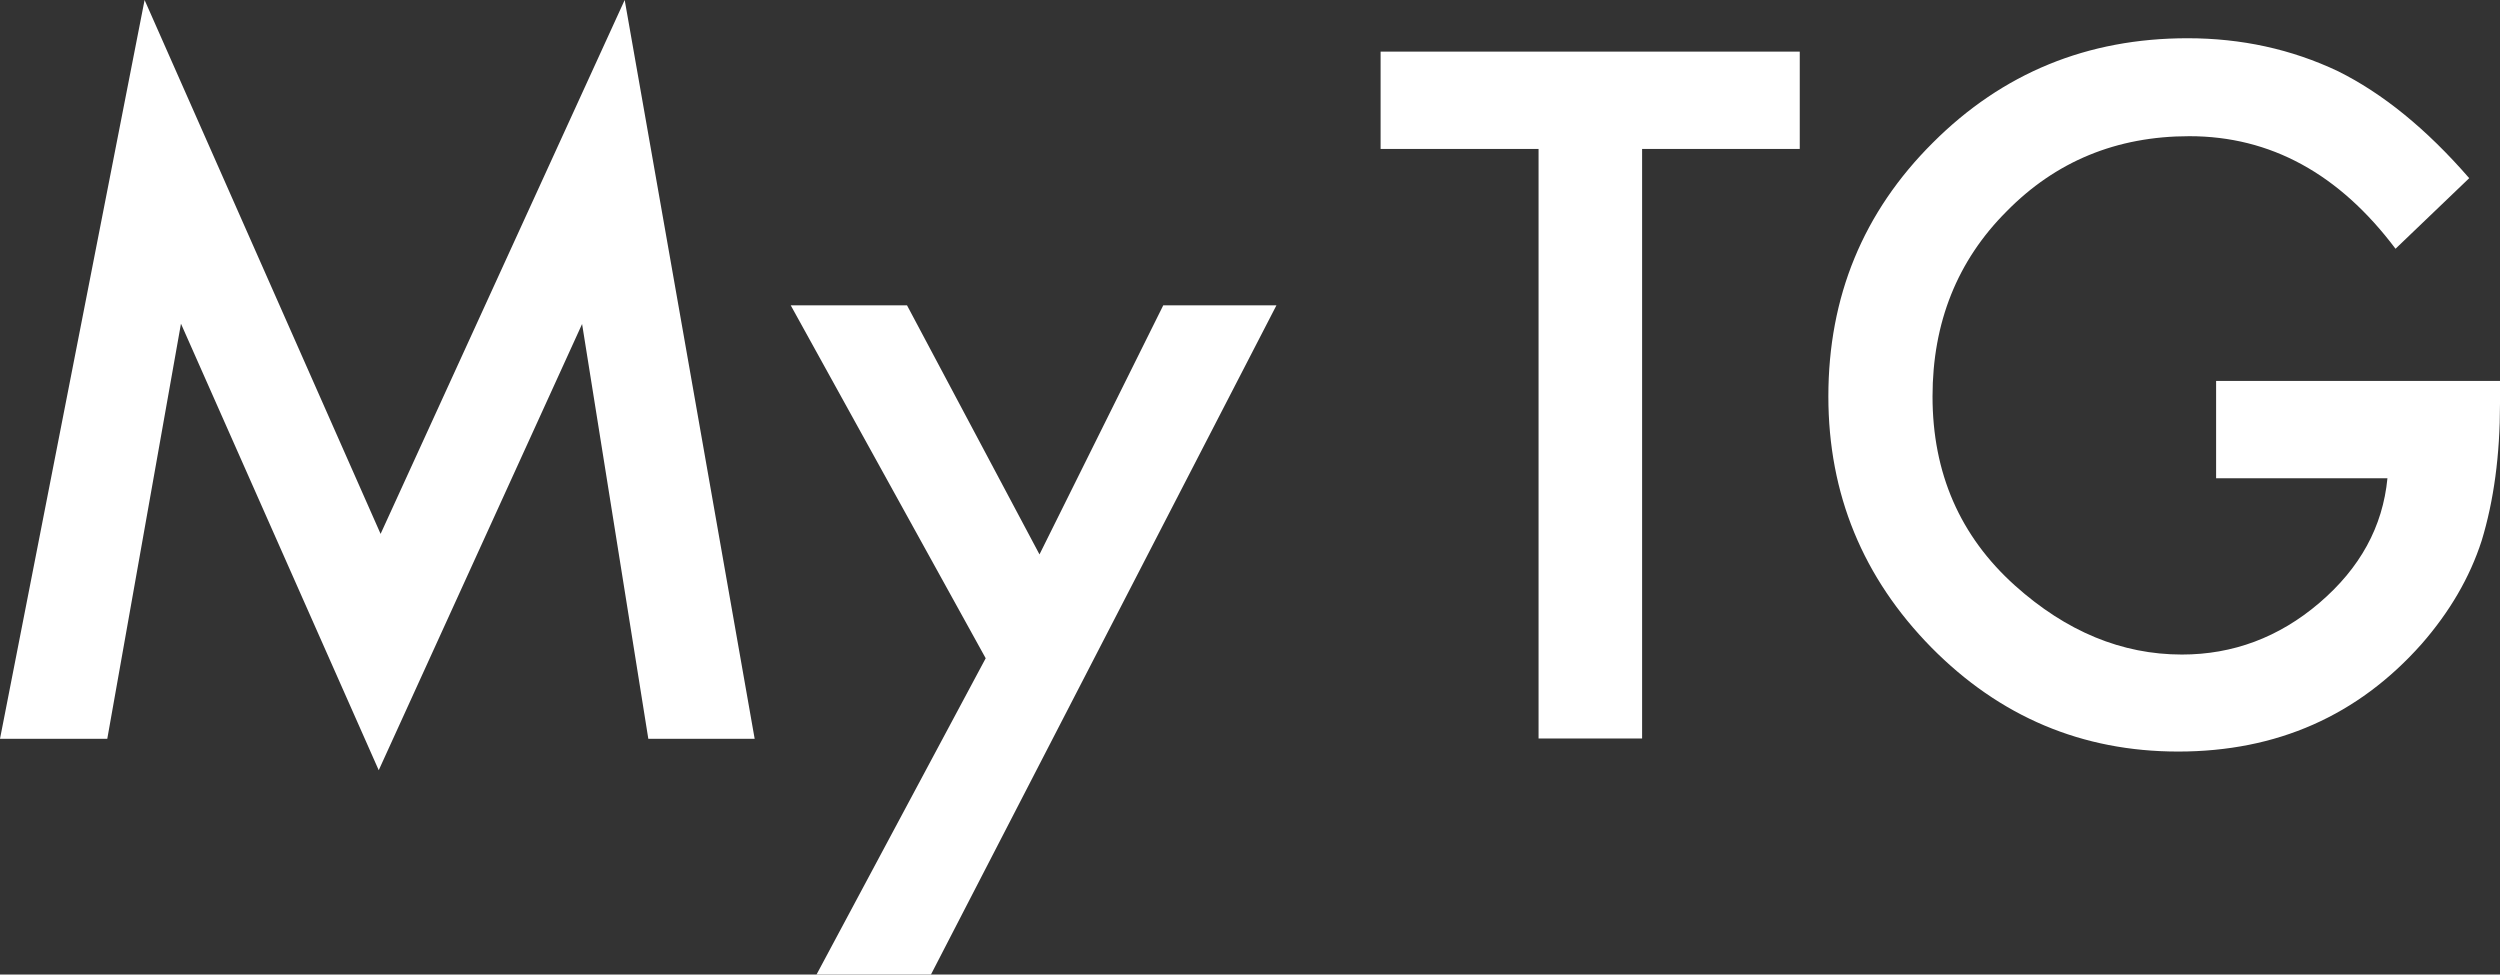 <?xml version="1.0" encoding="utf-8"?>
<!-- Generator: Adobe Illustrator 26.0.2, SVG Export Plug-In . SVG Version: 6.00 Build 0)  -->
<svg version="1.1" id="レイヤー_1" xmlns="http://www.w3.org/2000/svg" xmlns:xlink="http://www.w3.org/1999/xlink" x="0px"
	 y="0px" width="80.4px" height="31.34px" viewBox="0 0 80.4 31.34" style="enable-background:new 0 0 80.4 31.34;"
	 xml:space="preserve">
<rect x="0" y="0" width="80.4" height="31.34" fill="#333333" stroke="none"/>
<style type="text/css">
	.st0{fill:#FFFFFF;}
</style>
<g>
	<path class="st0" d="M0,23.76L4.65,0l7.59,17.17L20.09,0l4.18,23.76h-3.42l-2.13-13.34l-6.54,14.35L5.82,10.41L3.45,23.76H0z"/>
	<path class="st0" d="M31.7,21.17L25.43,9.82h3.74l4.26,8.01l3.98-8.01h3.64L29.94,31.34h-3.68L31.7,21.17z"/>
	<path class="st0" d="M52.81,4.79v18.96h-3.33V4.79H44.4V1.66h13.48v3.13H52.81z"/>
	<path class="st0" d="M71.27,12.25h9.13v0.73c0,1.66-0.2,3.13-0.59,4.41c-0.38,1.18-1.03,2.29-1.93,3.32
		c-2.05,2.31-4.66,3.46-7.83,3.46c-3.09,0-5.74-1.12-7.94-3.35c-2.2-2.24-3.31-4.93-3.31-8.07c0-3.21,1.12-5.93,3.36-8.16
		c2.24-2.24,4.97-3.36,8.19-3.36c1.73,0,3.34,0.35,4.84,1.06c1.43,0.71,2.84,1.85,4.22,3.44L77.04,8c-1.81-2.41-4.02-3.62-6.63-3.62
		c-2.34,0-4.3,0.81-5.88,2.42c-1.58,1.58-2.38,3.57-2.38,5.95c0,2.46,0.88,4.49,2.65,6.08c1.65,1.48,3.44,2.22,5.37,2.22
		c1.64,0,3.12-0.55,4.42-1.66c1.31-1.12,2.04-2.45,2.19-4.01h-5.51V12.25z"/>
</g>
</svg>
